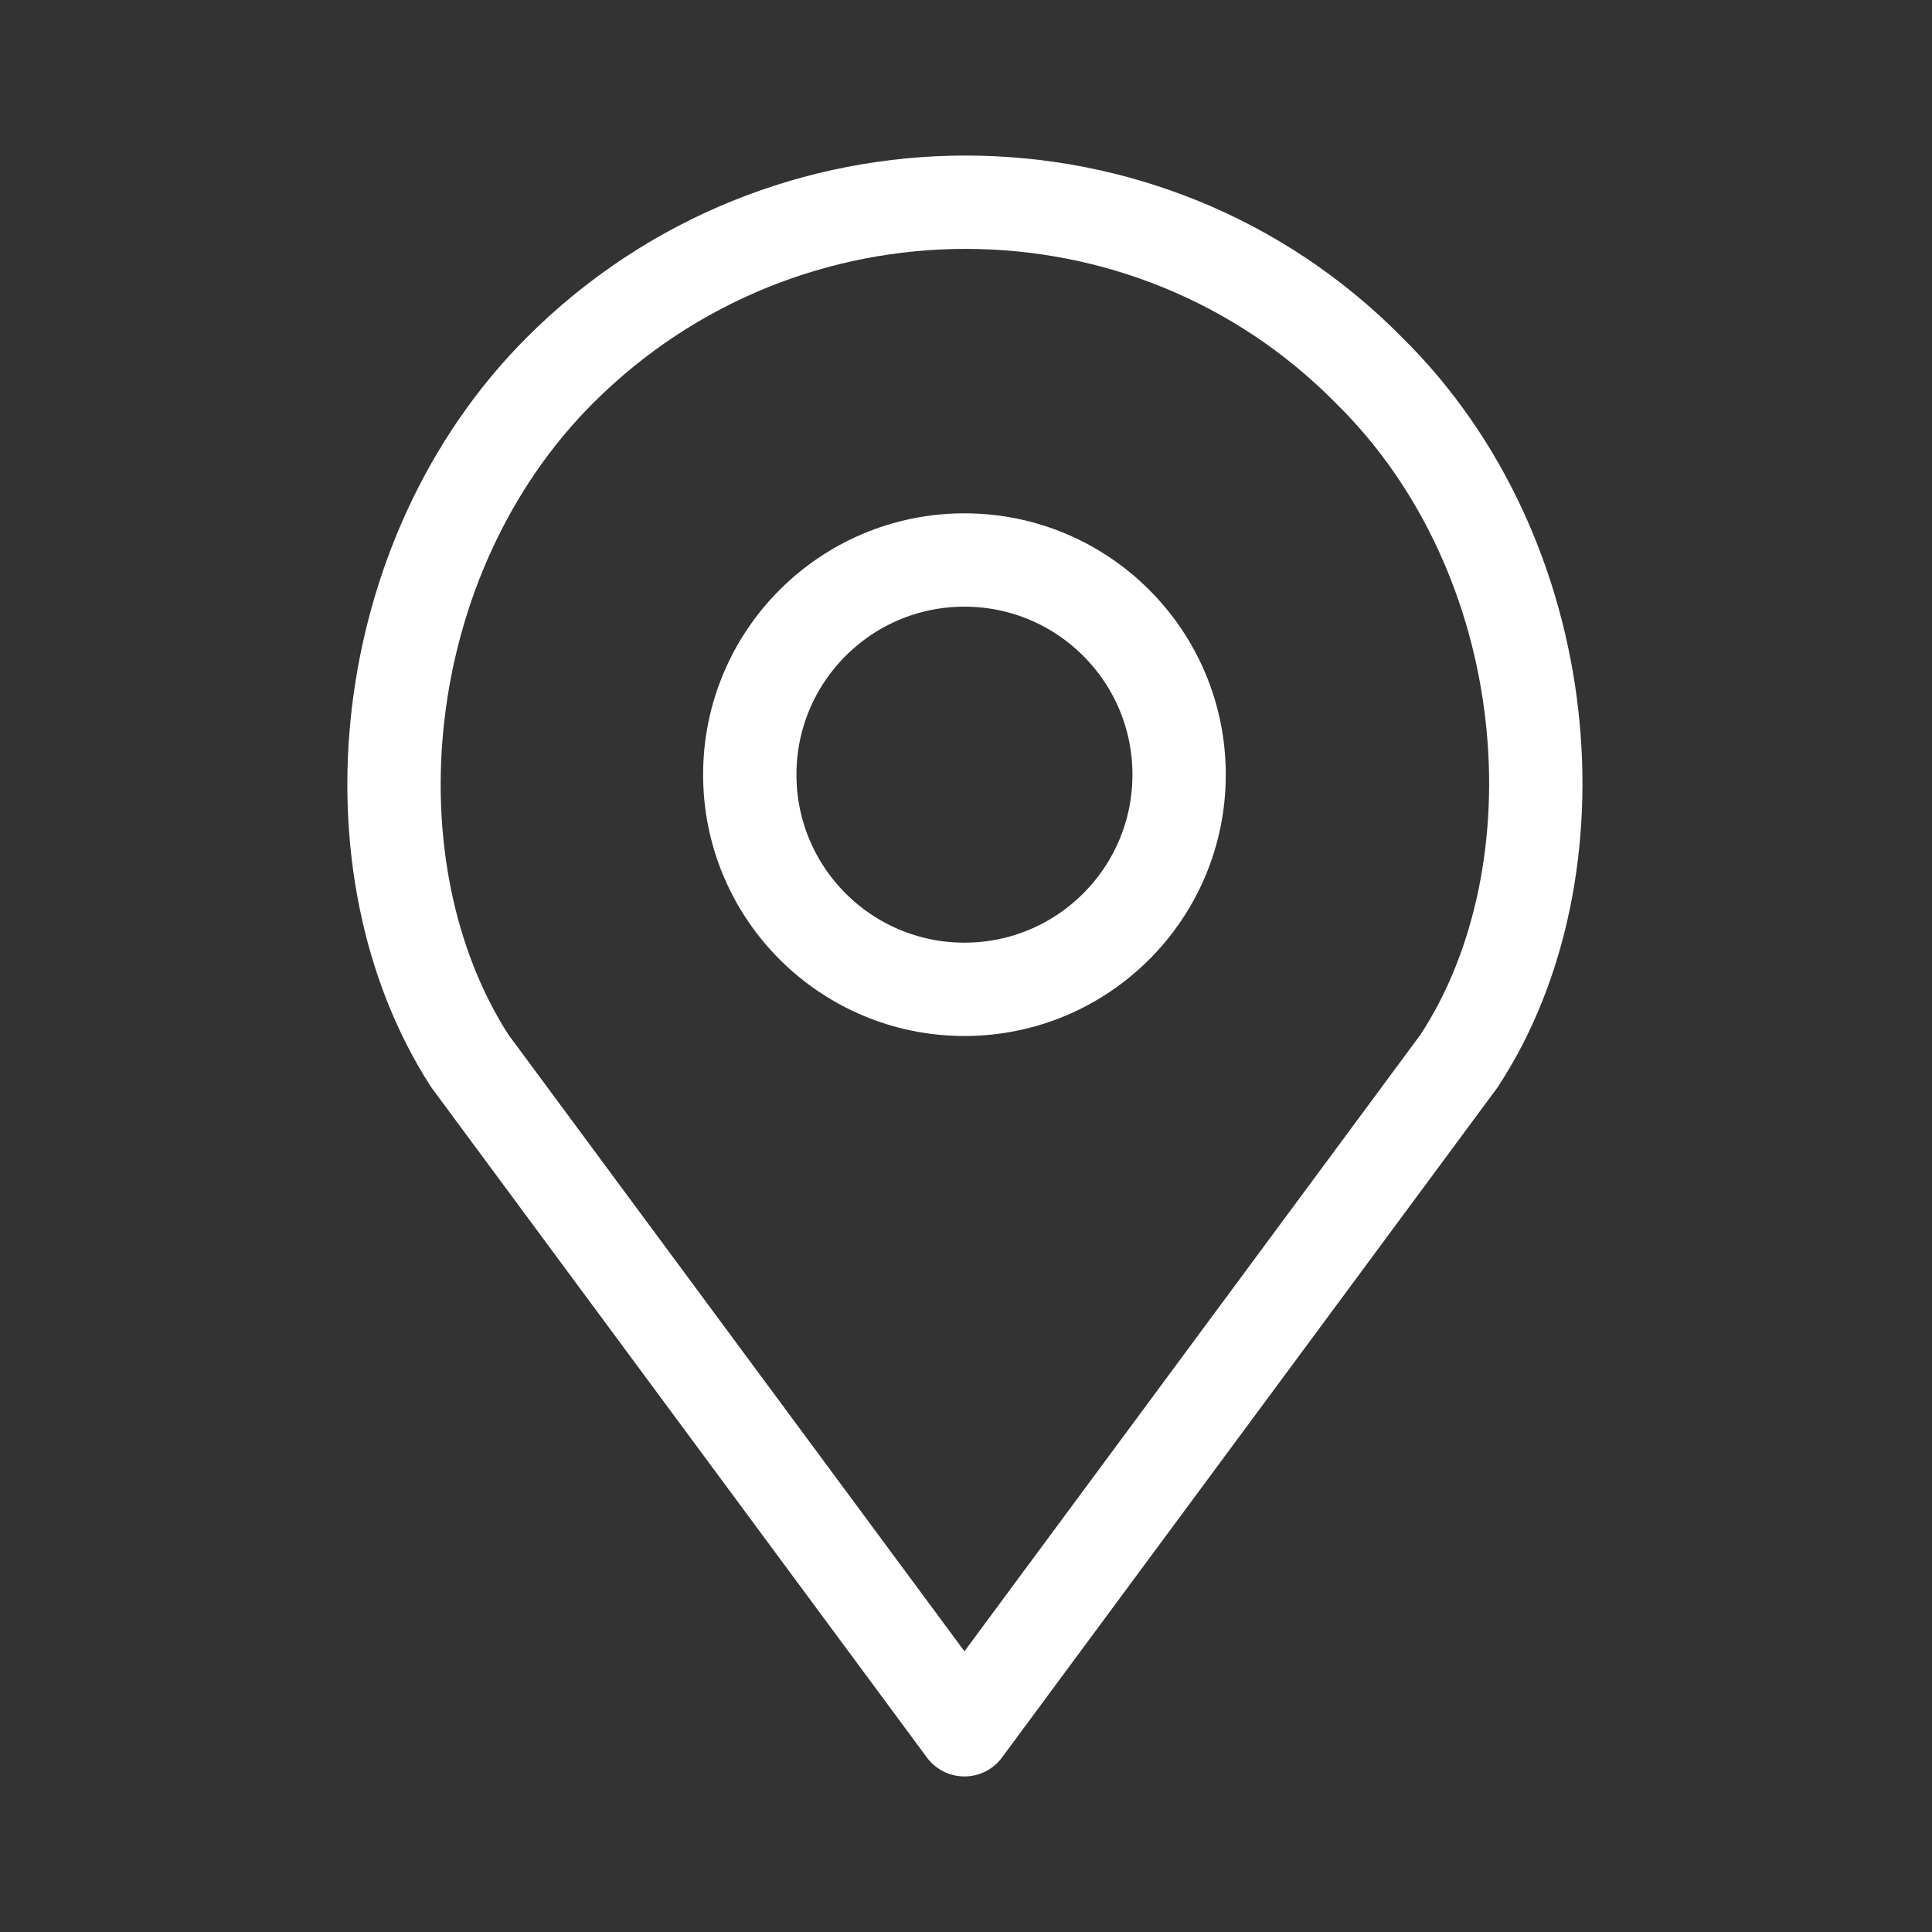 <?xml version="1.0" encoding="utf-8"?>
<!-- Generator: Adobe Illustrator 28.0.0, SVG Export Plug-In . SVG Version: 6.00 Build 0)  -->
<svg version="1.1" id="Layer_3" xmlns="http://www.w3.org/2000/svg" xmlns:xlink="http://www.w3.org/1999/xlink" x="0px" y="0px"
	 viewBox="0 0 62.1 62.1" style="enable-background:new 0 0 62.1 62.1;" xml:space="preserve">
<rect x="0" y="0" width="62.1" height="62.1" fill="#333333" stroke="none"/>
<style type="text/css">
	.st0{fill:none;stroke:#FFFFFF;stroke-width:3;stroke-linecap:round;stroke-linejoin:round;}
</style>
<g>
	<path class="st0" d="M31,55.6L15.1,34.1c-4-6.2-3.1-16.2,2.9-22.2c7.2-7.2,18.9-7.2,26,0c6.1,6,6.9,16.1,2.9,22.2L31,55.6L31,55.6z
		"/>
	<circle class="st0" cx="31" cy="24.9" r="6.9"/>
</g>
</svg>

